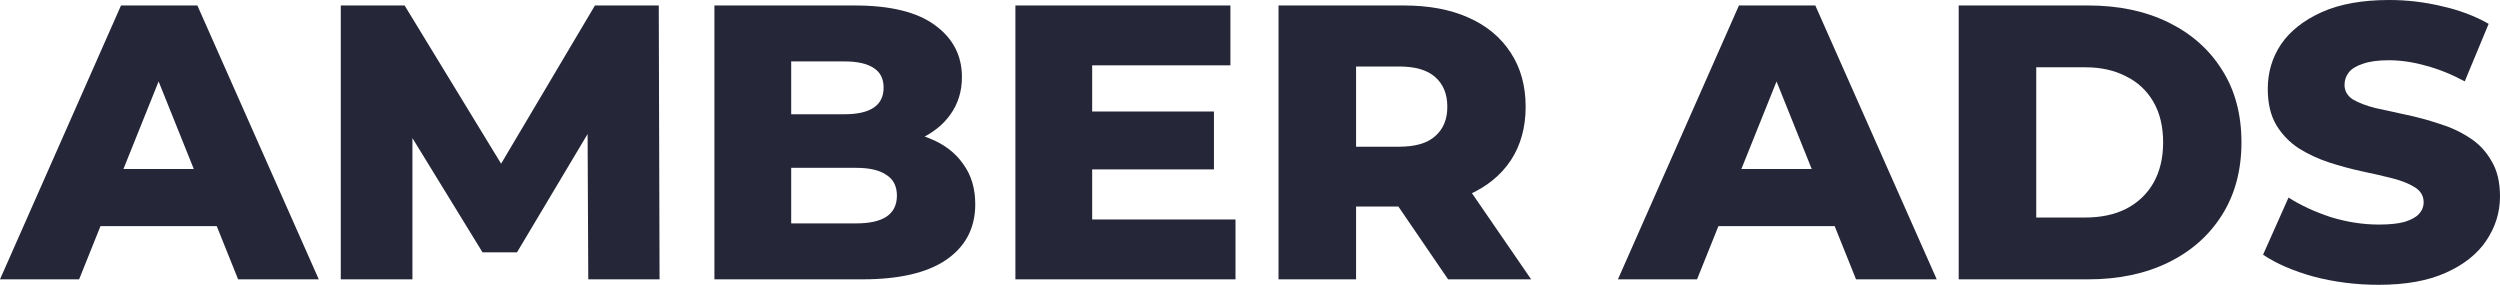 <svg width="158" height="18" viewBox="0 0 158 18" fill="none" xmlns="http://www.w3.org/2000/svg">
<path d="M0 17.654L7.648 0.346H12.474L20.147 17.654H15.049L9.059 2.745H10.989L5 17.654H0ZM4.183 14.291L5.445 10.681H13.91L15.172 14.291H4.183Z" fill="#252638"/>
<path d="M21.537 17.654V0.346H25.571L32.749 12.115H30.62L37.6 0.346H41.634L41.684 17.654H37.179L37.13 7.195H37.897L32.674 15.948H30.496L25.125 7.195H26.066V17.654H21.537Z" fill="#252638"/>
<path d="M45.151 17.654V0.346H54.012C56.289 0.346 57.989 0.766 59.111 1.607C60.233 2.431 60.794 3.519 60.794 4.871C60.794 5.761 60.555 6.544 60.076 7.22C59.614 7.879 58.954 8.407 58.096 8.802C57.255 9.181 56.248 9.371 55.077 9.371L55.572 8.184C56.793 8.184 57.857 8.374 58.764 8.753C59.672 9.115 60.373 9.651 60.868 10.36C61.38 11.052 61.636 11.901 61.636 12.907C61.636 14.407 61.025 15.577 59.804 16.418C58.599 17.242 56.834 17.654 54.507 17.654H45.151ZM50.003 14.118H54.111C54.953 14.118 55.588 13.978 56.017 13.698C56.463 13.401 56.685 12.956 56.685 12.363C56.685 11.769 56.463 11.332 56.017 11.052C55.588 10.755 54.953 10.607 54.111 10.607H49.656V7.22H53.369C54.194 7.22 54.812 7.08 55.225 6.799C55.638 6.519 55.844 6.099 55.844 5.538C55.844 4.978 55.638 4.566 55.225 4.302C54.812 4.022 54.194 3.882 53.369 3.882H50.003V14.118Z" fill="#252638"/>
<path d="M68.678 7.047H76.722V10.706H68.678V7.047ZM69.025 13.871H78.084V17.654H64.174V0.346H77.762V4.129H69.025V13.871Z" fill="#252638"/>
<path d="M80.803 17.654V0.346H88.724C90.308 0.346 91.669 0.602 92.808 1.113C93.963 1.624 94.853 2.365 95.481 3.338C96.108 4.294 96.421 5.431 96.421 6.75C96.421 8.052 96.108 9.181 95.481 10.137C94.853 11.077 93.963 11.802 92.808 12.313C91.669 12.808 90.308 13.055 88.724 13.055H83.526L85.704 11.003V17.654H80.803ZM91.52 17.654L87.214 11.349H92.436L96.768 17.654H91.52ZM85.704 11.522L83.526 9.272H88.427C89.45 9.272 90.209 9.049 90.704 8.604C91.215 8.159 91.471 7.541 91.471 6.75C91.471 5.942 91.215 5.316 90.704 4.871C90.209 4.426 89.45 4.203 88.427 4.203H83.526L85.704 1.953V11.522Z" fill="#252638"/>
<path d="M102.253 17.654L109.901 0.346H114.728L122.401 17.654H117.302L111.312 2.745H113.243L107.253 17.654H102.253ZM106.436 14.291L107.699 10.681H116.163L117.426 14.291H106.436Z" fill="#252638"/>
<path d="M123.79 17.654V0.346H131.983C133.897 0.346 135.58 0.701 137.032 1.409C138.484 2.118 139.614 3.115 140.423 4.401C141.248 5.687 141.66 7.22 141.66 9C141.66 10.764 141.248 12.297 140.423 13.599C139.614 14.885 138.484 15.882 137.032 16.591C135.58 17.299 133.897 17.654 131.983 17.654H123.79ZM128.691 13.747H131.785C132.775 13.747 133.633 13.566 134.359 13.203C135.101 12.824 135.679 12.28 136.091 11.571C136.504 10.846 136.71 9.989 136.71 9C136.71 7.995 136.504 7.137 136.091 6.429C135.679 5.72 135.101 5.184 134.359 4.821C133.633 4.442 132.775 4.253 131.785 4.253H128.691V13.747Z" fill="#252638"/>
<path d="M150.327 18C148.908 18 147.539 17.827 146.219 17.481C144.915 17.118 143.851 16.657 143.026 16.096L144.635 12.486C145.41 12.981 146.301 13.393 147.308 13.723C148.331 14.036 149.345 14.192 150.352 14.192C151.029 14.192 151.573 14.135 151.986 14.019C152.398 13.887 152.695 13.723 152.877 13.525C153.075 13.31 153.174 13.063 153.174 12.783C153.174 12.387 152.992 12.074 152.629 11.843C152.266 11.613 151.796 11.423 151.218 11.275C150.641 11.126 149.997 10.978 149.288 10.83C148.595 10.681 147.893 10.492 147.184 10.261C146.491 10.03 145.856 9.734 145.278 9.371C144.701 8.992 144.23 8.505 143.867 7.912C143.504 7.302 143.323 6.536 143.323 5.613C143.323 4.574 143.603 3.635 144.164 2.794C144.742 1.953 145.6 1.277 146.738 0.766C147.877 0.255 149.296 0 150.995 0C152.134 0 153.248 0.132 154.337 0.396C155.442 0.643 156.424 1.014 157.282 1.508L155.772 5.143C154.947 4.698 154.131 4.368 153.322 4.154C152.514 3.923 151.73 3.808 150.971 3.808C150.294 3.808 149.75 3.882 149.337 4.03C148.925 4.162 148.628 4.343 148.446 4.574C148.265 4.805 148.174 5.069 148.174 5.365C148.174 5.745 148.347 6.049 148.694 6.28C149.057 6.495 149.527 6.676 150.104 6.824C150.698 6.956 151.342 7.096 152.035 7.245C152.745 7.393 153.446 7.582 154.139 7.813C154.848 8.027 155.492 8.324 156.069 8.703C156.647 9.066 157.109 9.552 157.455 10.162C157.818 10.755 158 11.505 158 12.412C158 13.418 157.711 14.349 157.134 15.206C156.573 16.047 155.723 16.723 154.584 17.233C153.462 17.744 152.043 18 150.327 18Z" fill="#252638"/>
</svg>
